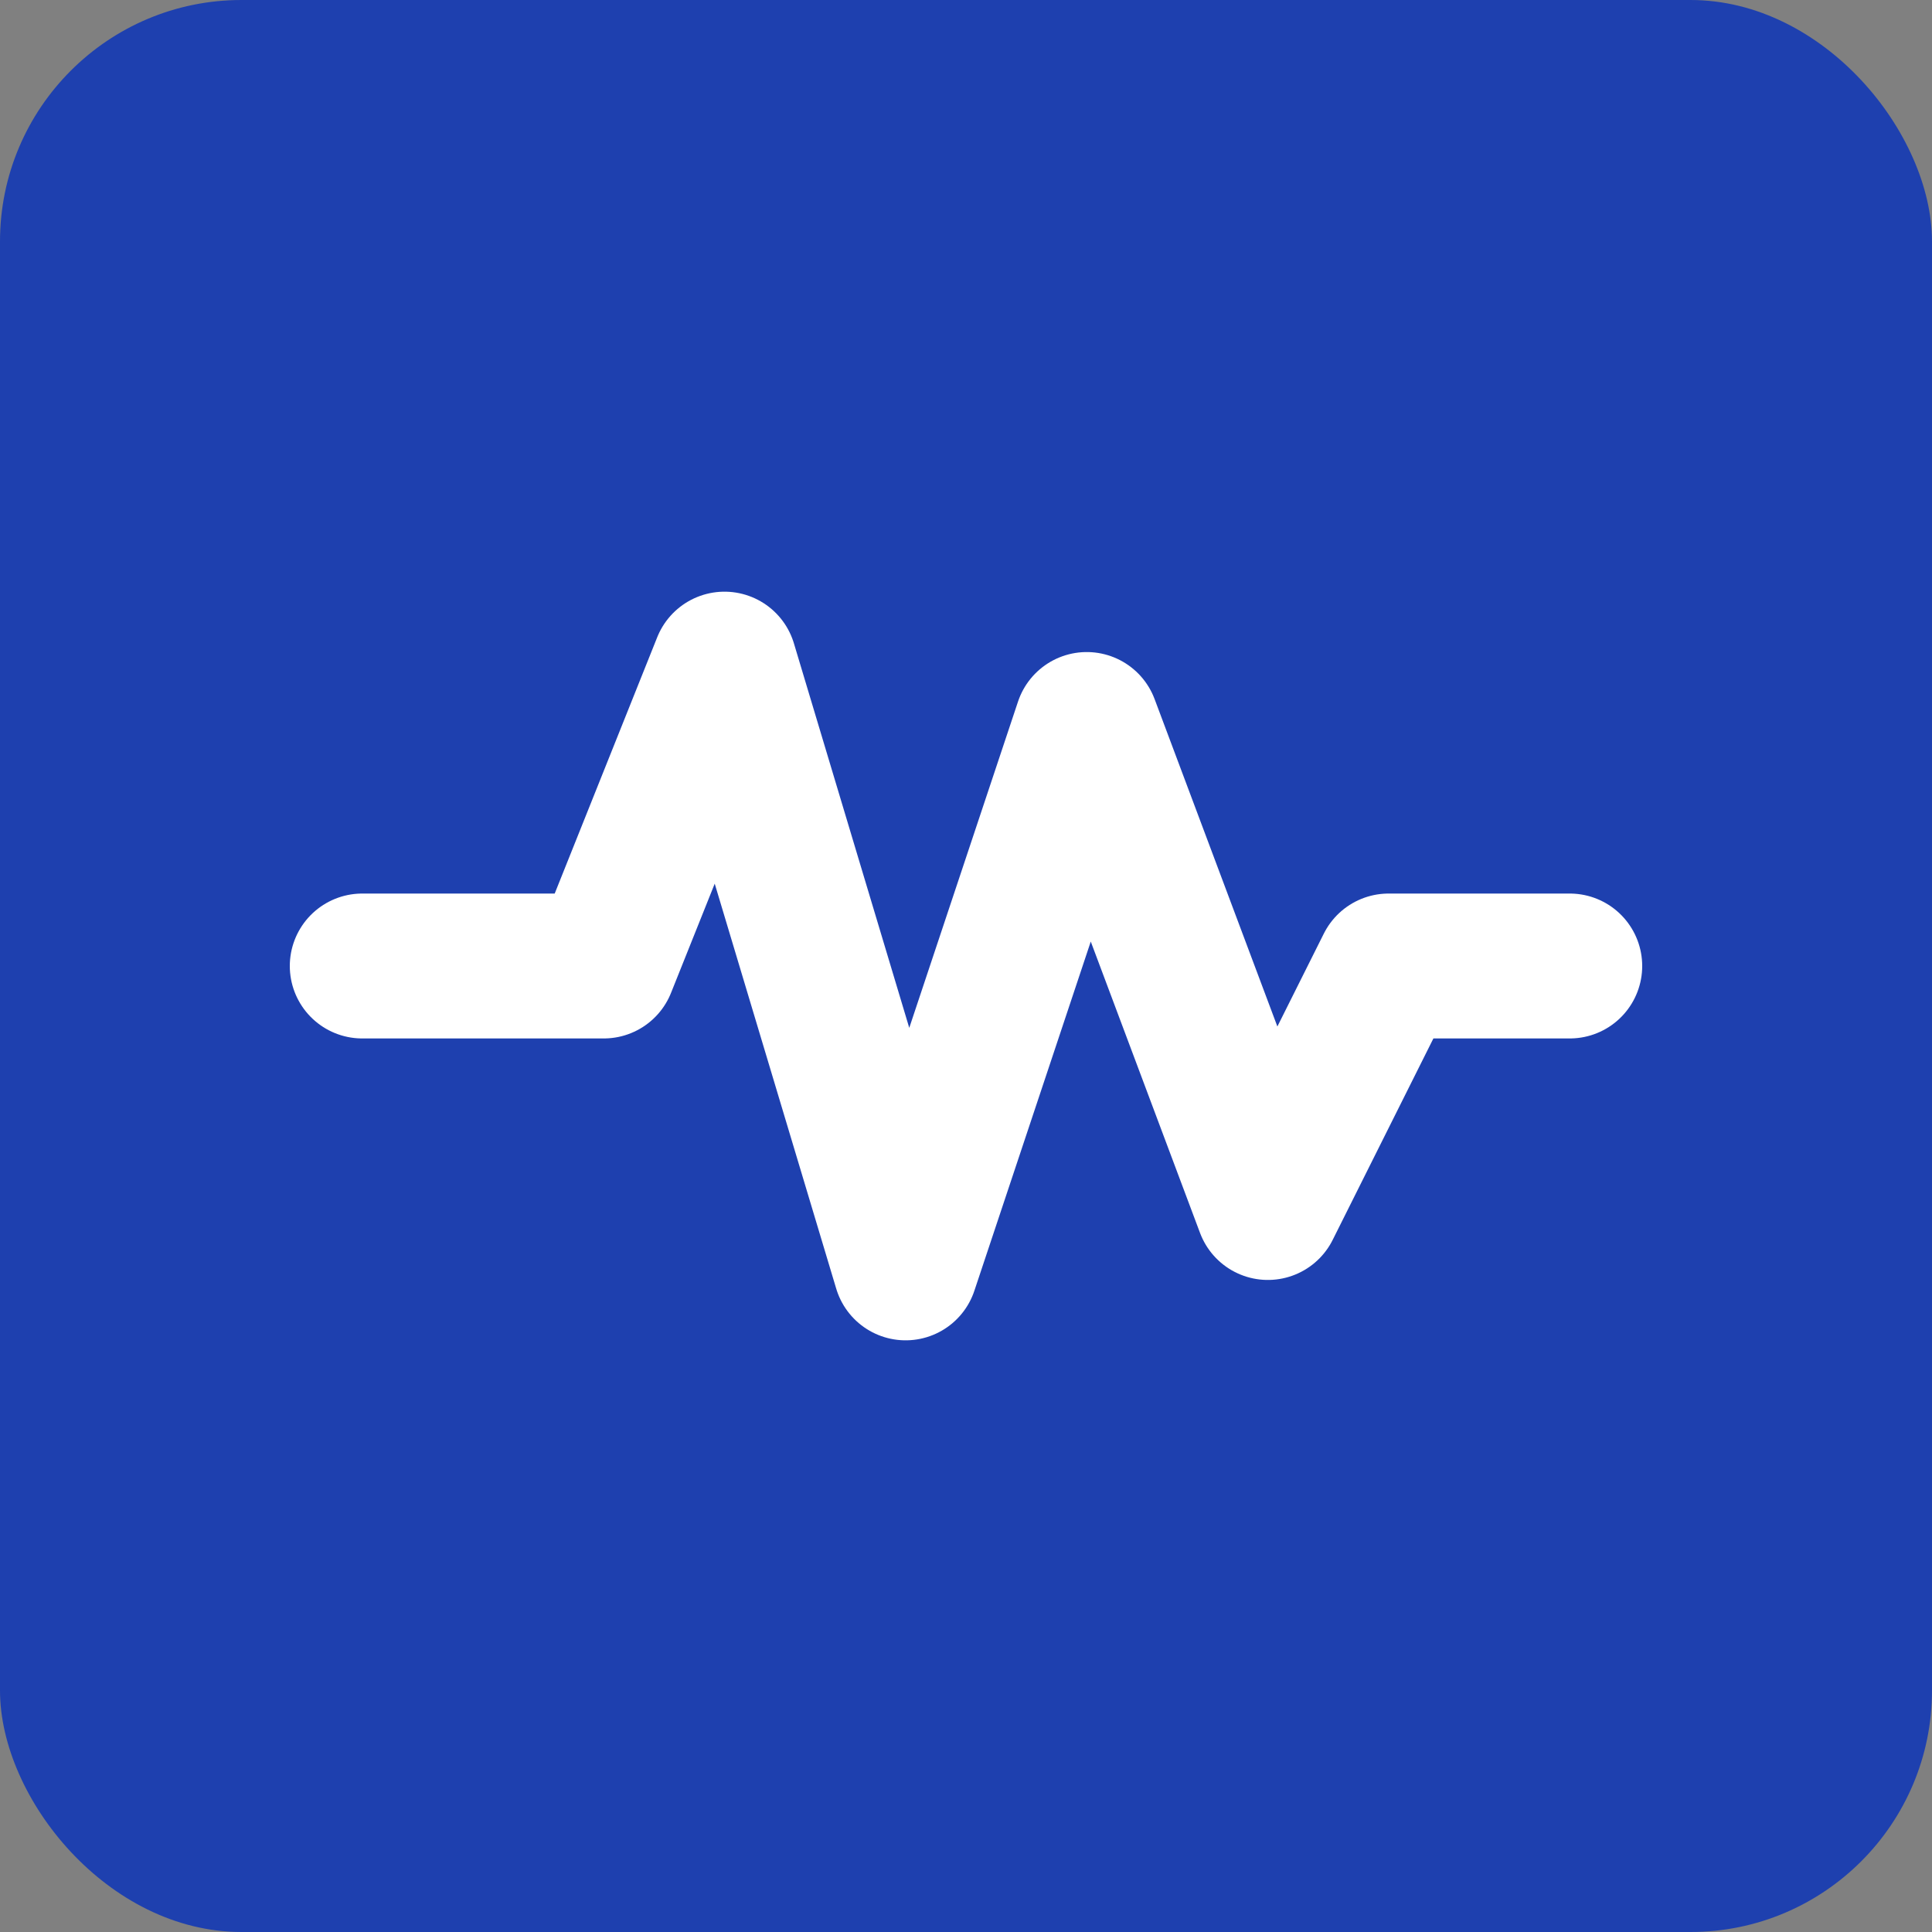 <svg width="16" height="16" viewBox="0 0 16 16" fill="none" xmlns="http://www.w3.org/2000/svg">
  <rect x="0" y="0" width="16" height="16" fill="#808080" stroke="none"/>
  <rect width="16" height="16" rx="2" fill="#1E40AF"/>
  <path d="M3 8 L5 8 L6 5.5 L7.5 10.5 L9 6 L10.5 10 L11.5 8 L13 8" 
        stroke="white" 
        stroke-width="1.2" 
        stroke-linecap="round" 
        stroke-linejoin="round" 
        fill="none"/>
</svg>
